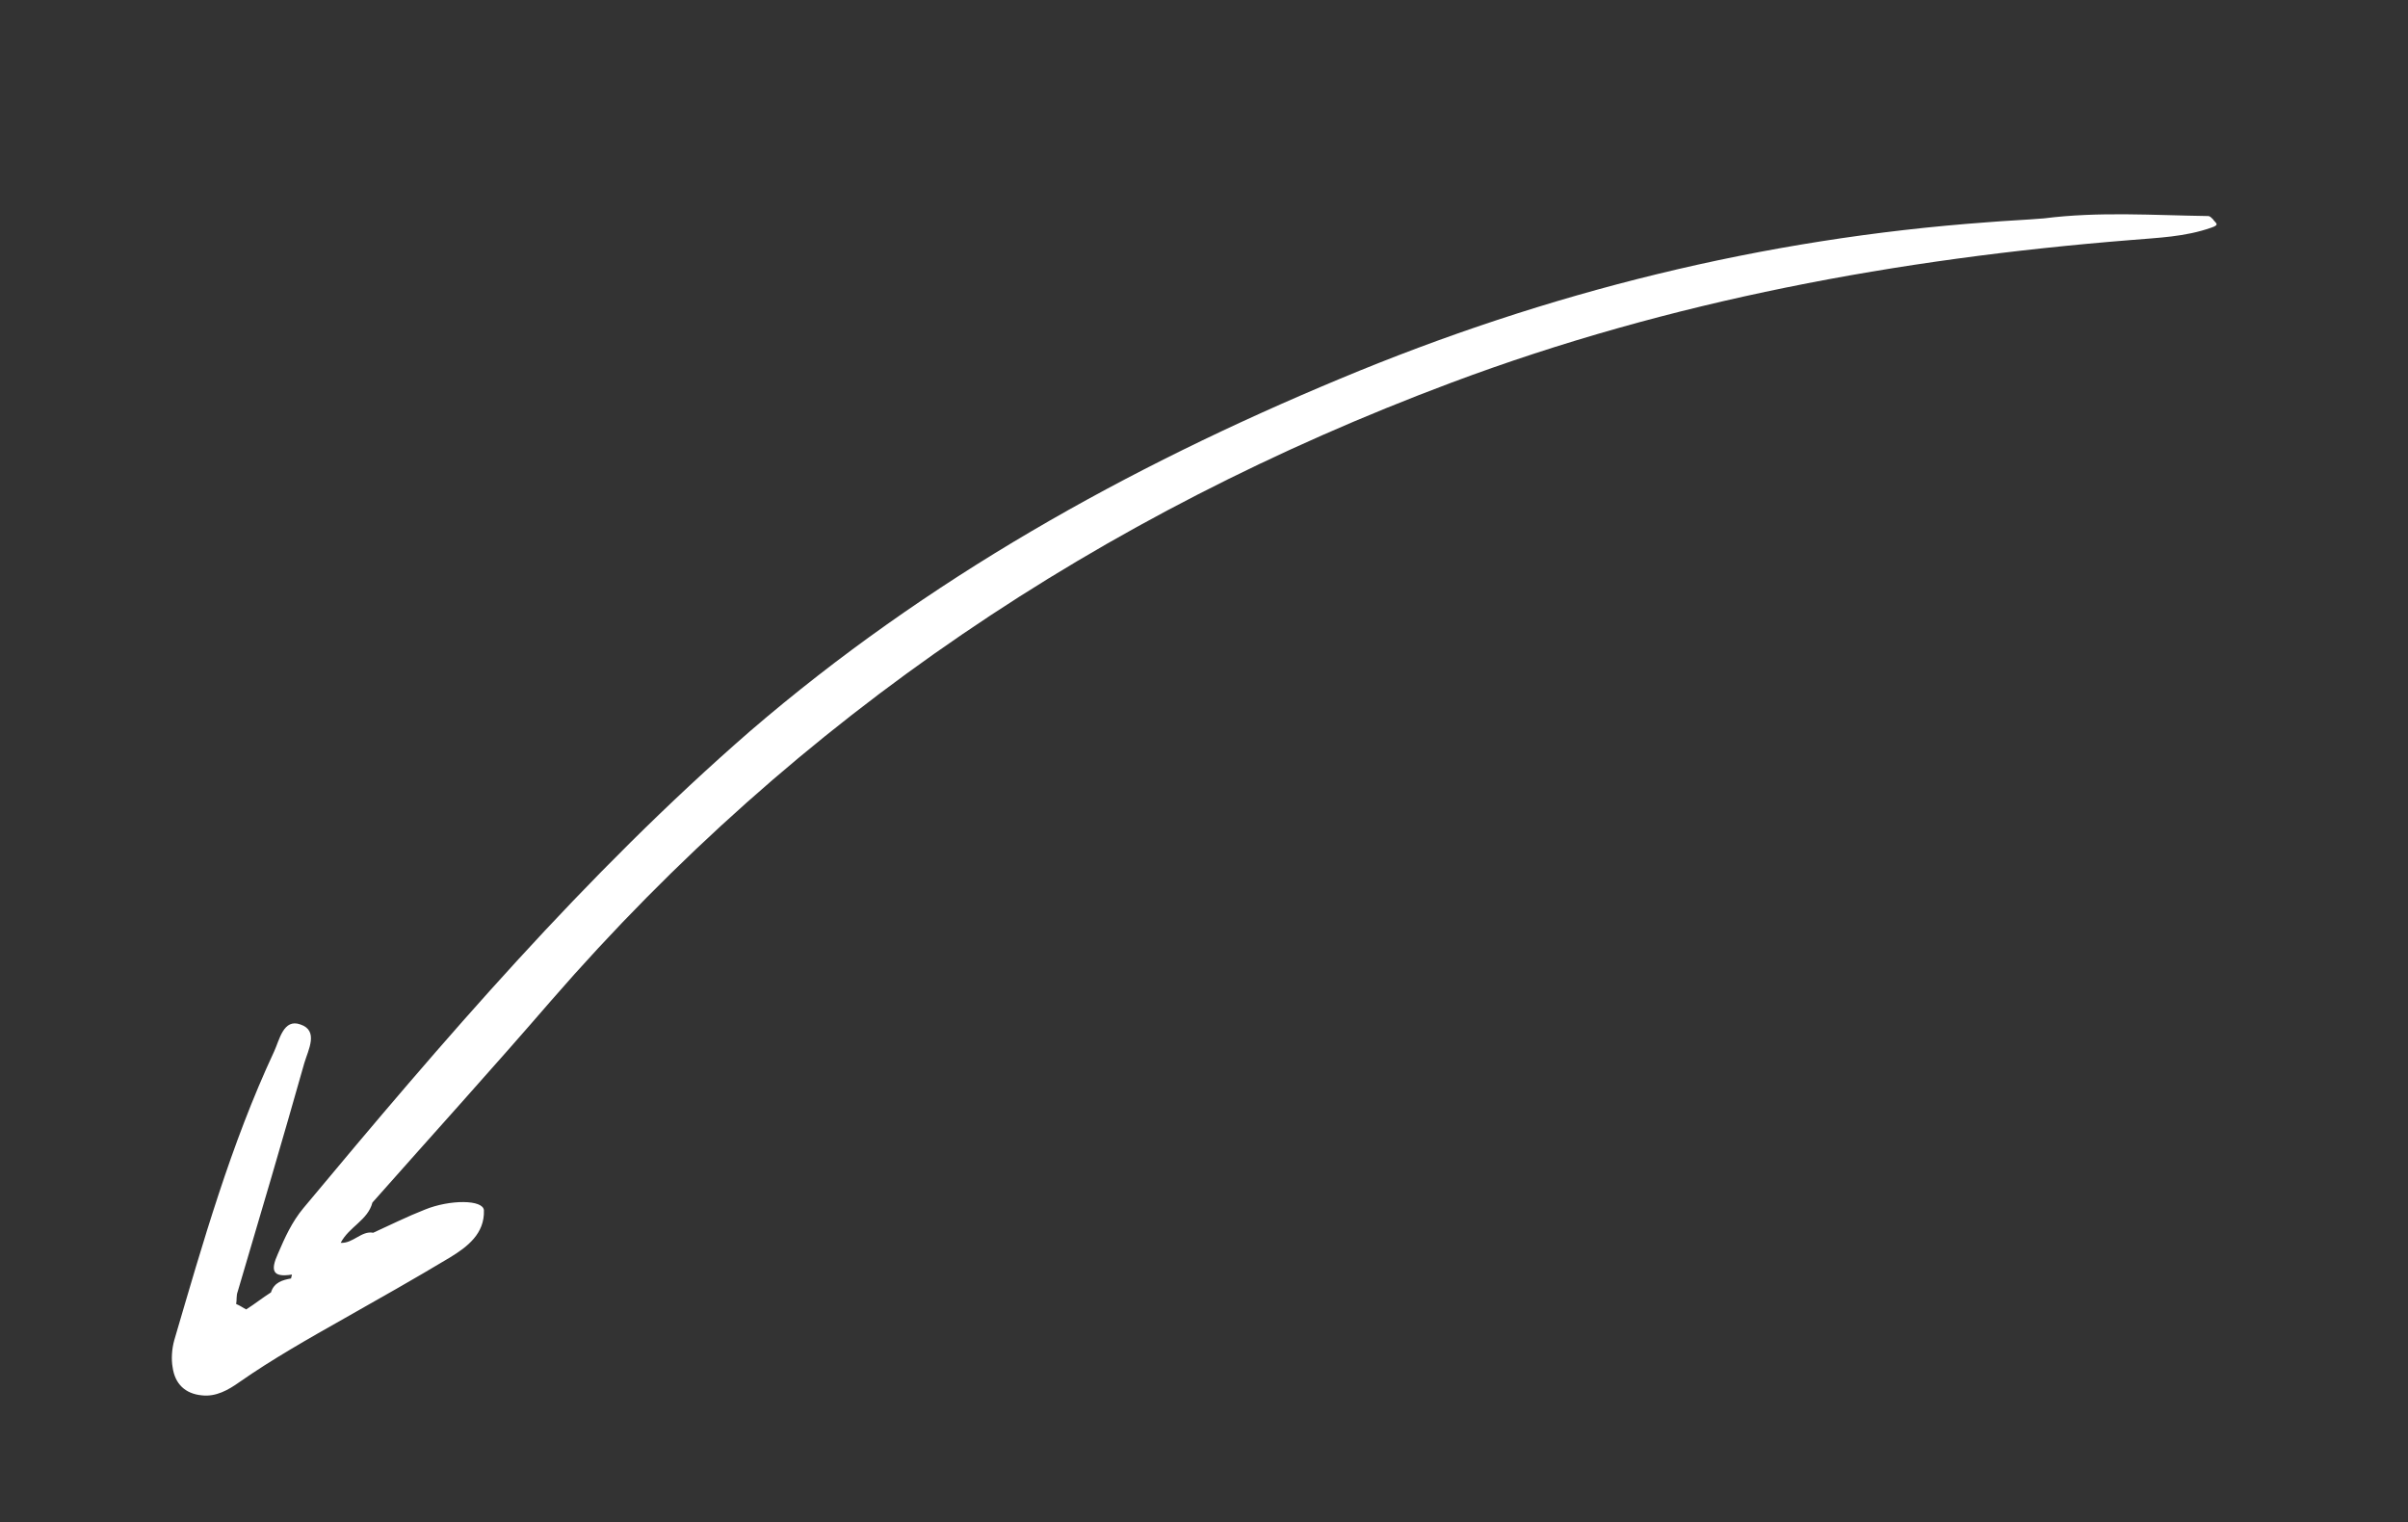 <?xml version="1.0" encoding="UTF-8"?> <!-- Generator: Adobe Illustrator 23.0.1, SVG Export Plug-In . SVG Version: 6.00 Build 0) --> <svg xmlns="http://www.w3.org/2000/svg" xmlns:xlink="http://www.w3.org/1999/xlink" id="Слой_1" x="0px" y="0px" viewBox="0 0 311 196.6" style="enable-background:new 0 0 311 196.6;" xml:space="preserve"><rect x="0" y="0" width="311" height="196.6" fill="#333333" stroke="none"/> <style type="text/css"> .st0{fill:#FFFFFF;} </style> <path class="st0" d="M285.8,28.3c-0.2-0.2-0.4-0.4-0.6-0.4c-7.1-0.1-14.1-0.6-21.2,0.3l0,0c-2.4,0.2-4.9,0.3-7.3,0.5 c-29,2.1-56.8,9-83.6,20.2c-27.6,11.5-53.4,25.9-76.2,45.5c-21.4,18.6-39.7,40-57.7,61.6c-1.5,1.8-2.4,3.8-3.3,5.9 c-1,2.2-0.7,3.1,1.8,2.7c0,0.2-0.1,0.3-0.1,0.5c-1.1,0.2-2.2,0.5-2.6,1.8c-1.1,0.7-2.1,1.5-3.2,2.2c-0.4-0.2-0.8-0.5-1.3-0.7 c0,0.1-0.1,0.2-0.1,0.3c0-0.1,0.1-0.2,0.1-0.3c0.1-0.5,0-1.1,0.2-1.6c2.9-9.8,5.8-19.6,8.6-29.5c0.5-1.7,1.9-4.2-0.5-5 c-2.2-0.8-2.7,2-3.4,3.5c-5.6,12-9.2,24.7-12.9,37.3c-0.3,1.1-0.4,2.4-0.2,3.5c0.3,2.1,1.6,3.4,3.8,3.6c1.8,0.2,3.4-0.7,4.8-1.7 c4.3-3,8.9-5.6,13.5-8.2c4.6-2.6,9.2-5.2,13.7-7.9c2.3-1.4,4.5-3.1,4.4-6.1c-0.1-1.4-4.4-1.4-7.6-0.1c-2.3,0.9-4.5,2-6.7,3 c-1.5-0.3-2.6,1.4-4.2,1.3c1.1-2.1,3.5-2.9,4.1-5.2c7.7-8.7,15.5-17.3,23.1-26.1c31.9-36.7,70.9-62.8,116.3-79.8 c28.3-10.6,57.7-16,87.7-18.4c3.5-0.3,7-0.4,10.4-1.6C286.8,29,286.1,28.8,285.8,28.3z"></path> </svg> 